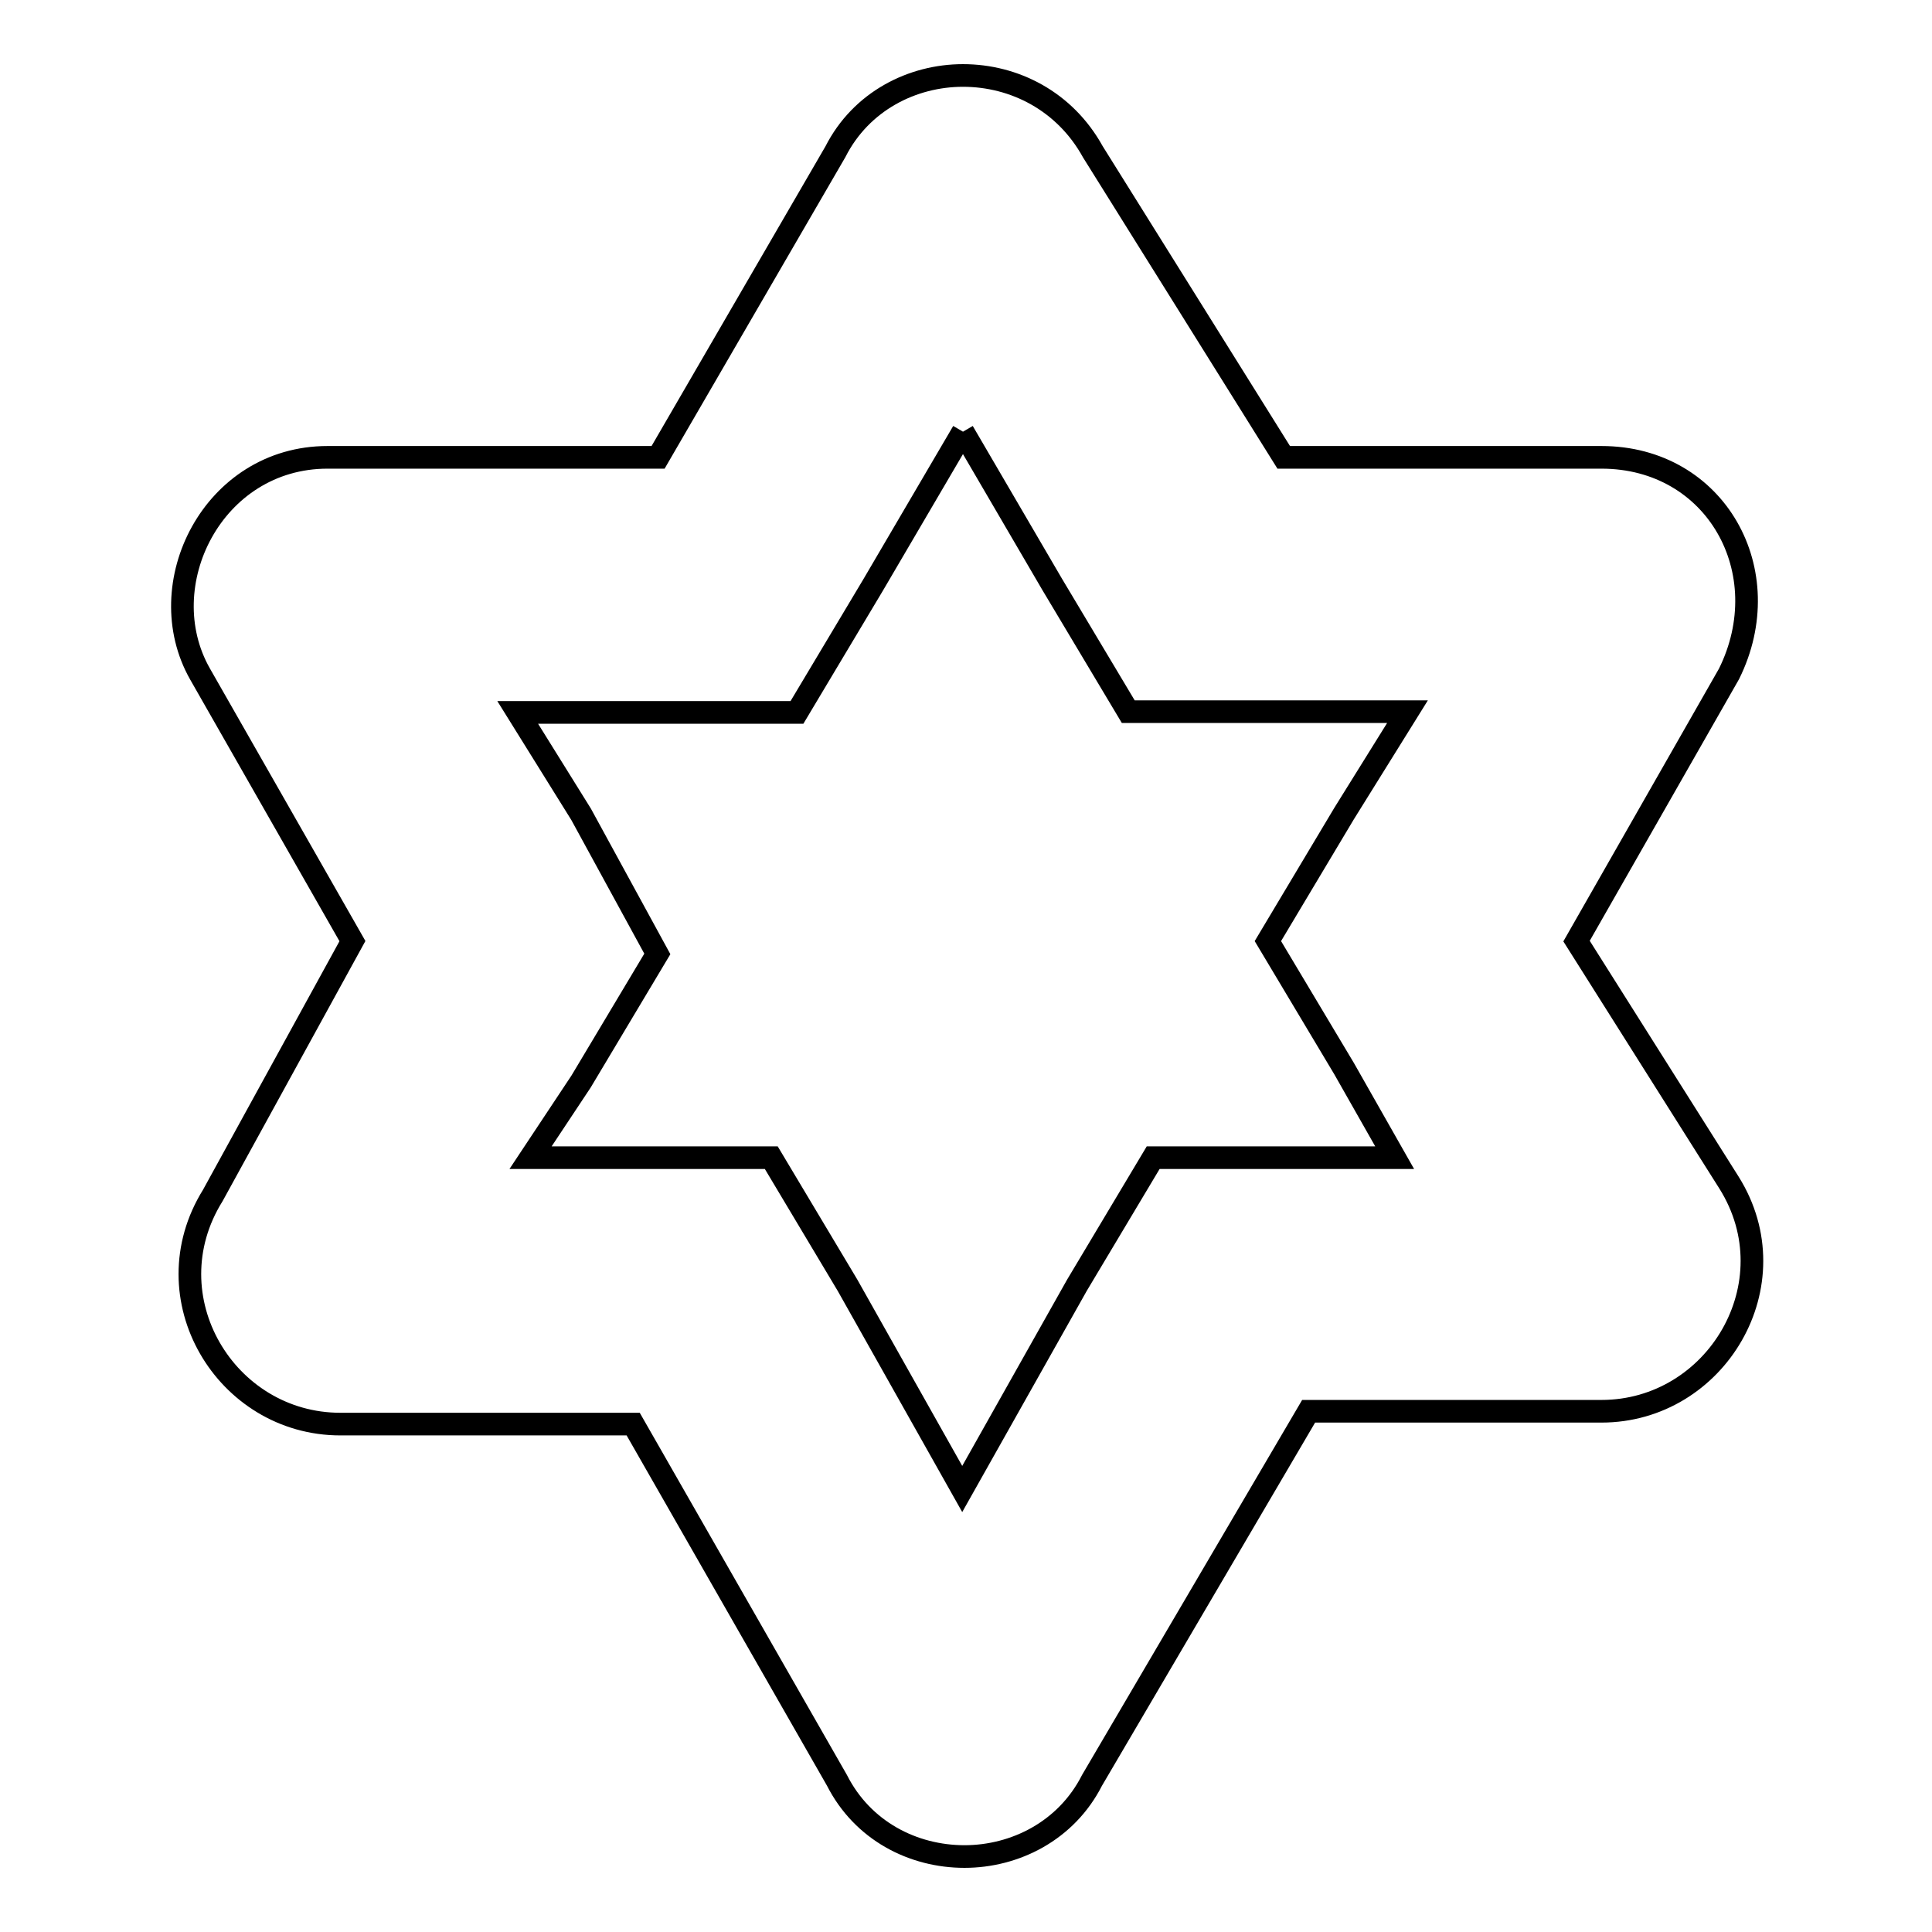 <?xml version="1.0" encoding="utf-8"?>
<!-- Svg Vector Icons : http://www.onlinewebfonts.com/icon -->
<!DOCTYPE svg PUBLIC "-//W3C//DTD SVG 1.1//EN" "http://www.w3.org/Graphics/SVG/1.1/DTD/svg11.dtd">
<svg version="1.1" xmlns="http://www.w3.org/2000/svg" xmlns:xlink="http://www.w3.org/1999/xlink" x="0px" y="0px" viewBox="0 0 256 256" enable-background="new 0 0 256 256" xml:space="preserve">
<g> <path stroke-width="3" fill-opacity="0" stroke="#000000"  d="M127.6,57.2l11.8,20.2l10.1,16.9h18.5h18.5l-8.4,13.5l-10.1,16.9l10.1,16.9l6.7,11.8h-13.5h-18.5 l-10.1,16.9l-15.2,27l-15.2-27l-10.1-16.9H82.1H70.3l6.7-10.1l10.1-16.9l-10.1-18.5l-8.4-13.5h18.5h18.5l10.1-16.9L127.6,57.2  M127.6,10c-6.7,0-13.5,3.4-16.9,10.1L87.2,60.6H43.4c-15.2,0-23.6,16.9-16.9,28.7l20.2,35.4l-18.5,33.7 c-8.4,13.5,1.7,30.3,16.9,30.3h38.8l27,47.2c3.4,6.7,10.1,10.1,16.9,10.1c6.7,0,13.5-3.4,16.9-10.1l28.7-48.9h38.8 c15.2,0,25.3-16.9,16.9-30.3l-20.2-32l20.2-35.4c6.7-13.5-1.7-28.7-16.9-28.7h-42.1l-25.3-40.5C141.1,13.4,134.4,10,127.6,10 L127.6,10z"/></g>
</svg>